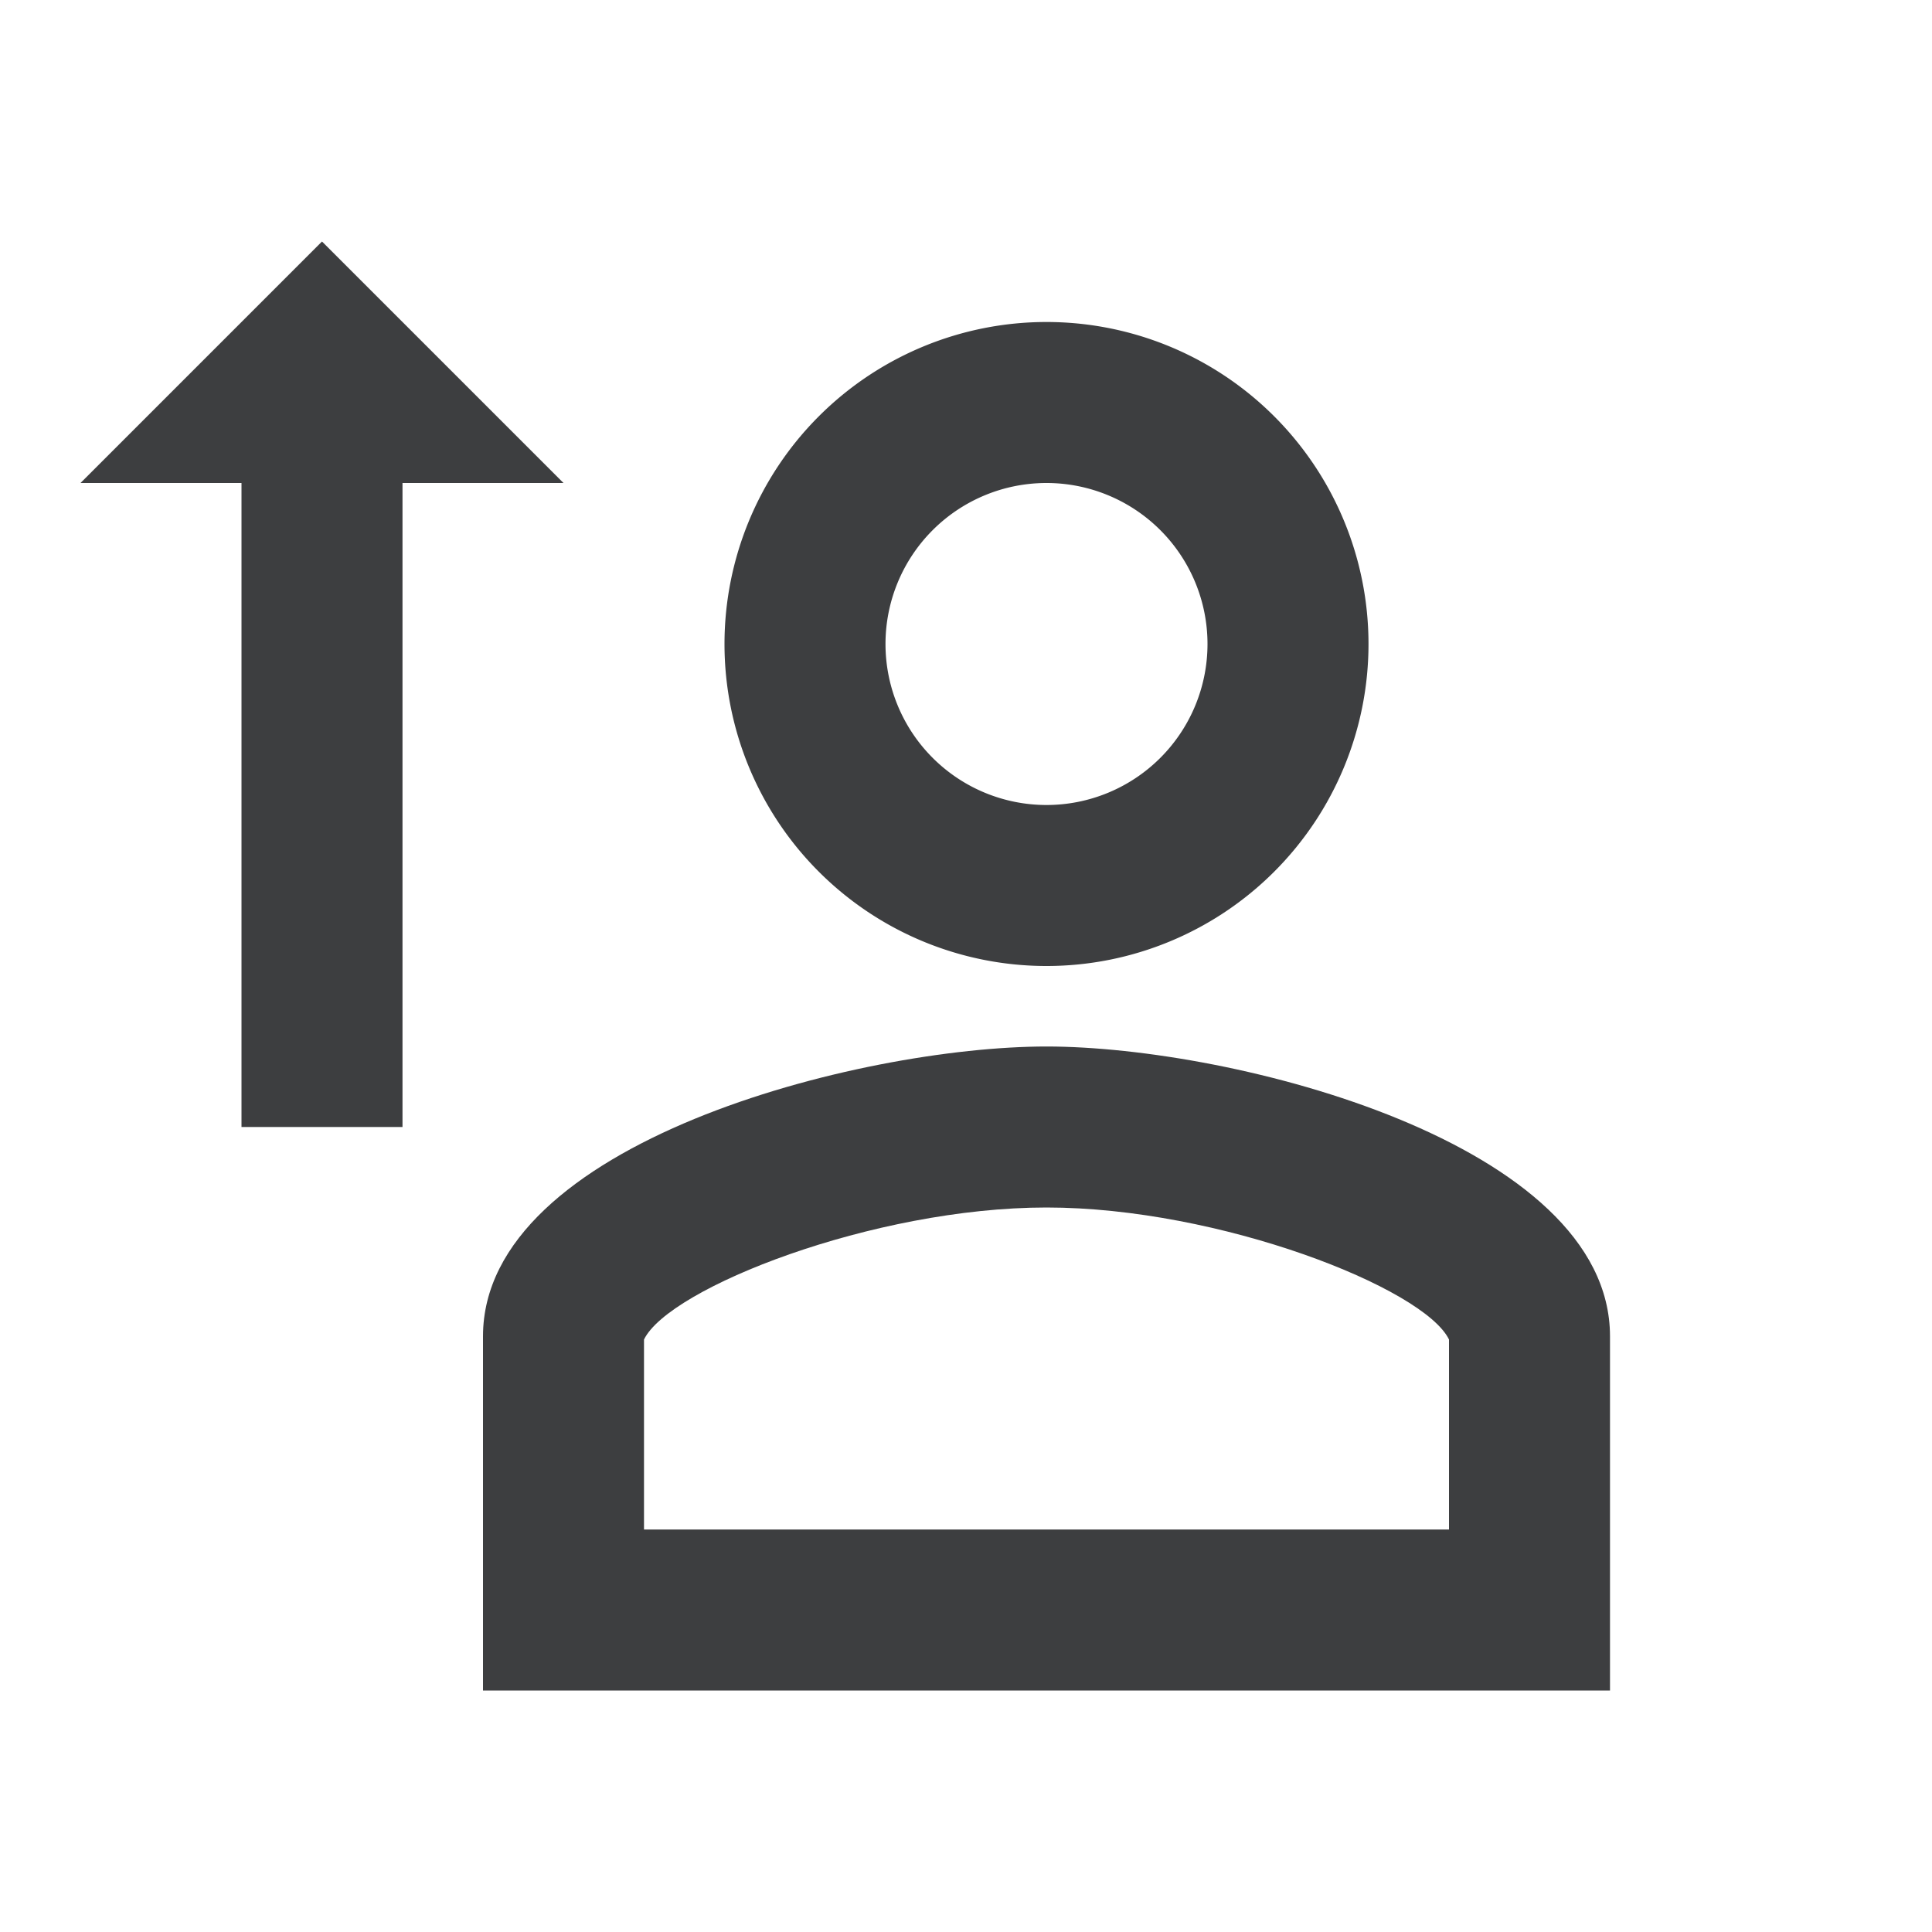 <?xml version="1.0" encoding="UTF-8" standalone="no"?>
<svg
   xmlns:dc="http://purl.org/dc/elements/1.1/"
   xmlns:cc="http://creativecommons.org/ns#"
   xmlns:rdf="http://www.w3.org/1999/02/22-rdf-syntax-ns#"
   xmlns:svg="http://www.w3.org/2000/svg"
   xmlns="http://www.w3.org/2000/svg"
   xmlns:sodipodi="http://sodipodi.sourceforge.net/DTD/sodipodi-0.dtd"
   xmlns:inkscape="http://www.inkscape.org/namespaces/inkscape"
   id="Calque_1"
   data-name="Calque 1"
   viewBox="0 0 24 24"
   version="1.1"
   sodipodi:docname="promote.svg"
   inkscape:version="1.0.1 (3bc2e813f5, 2020-09-07)">
  <defs
     id="defs11" />
  <sodipodi:namedview
     pagecolor="#ffffff"
     bordercolor="#666666"
     borderopacity="1"
     objecttolerance="10"
     gridtolerance="10"
     guidetolerance="10"
     inkscape:pageopacity="0"
     inkscape:pageshadow="2"
     inkscape:window-width="1920"
     inkscape:window-height="1017"
     id="namedview9"
     showgrid="false"
     inkscape:zoom="35.416667"
     inkscape:cx="12"
     inkscape:cy="12"
     inkscape:window-x="-8"
     inkscape:window-y="-8"
     inkscape:window-maximized="1"
     inkscape:current-layer="Calque_1" />
  <polygon
     points="4 3 1 6 3 6 3 14 5 14 5 6 7 6 4 3"
     id="polygon2"
     style="fill:#3d3e40;fill-opacity:1" />
  <path
     d="M13,15c2.15,0,4.69,1,5,1.64V19H8V16.64C8.31,16,10.85,15,13,15m0-2c-2.33,0-7,1.2-7,3.6V21H20V16.6c0-2.4-4.67-3.6-7-3.6Z"
     id="path4"
     style="fill:#3d3e40;fill-opacity:1" />
  <path
     d="M13,6a2,2,0,0,1,0,4,2,2,0,1,1,0-4m0-2a4,4,0,1,0,4,4,4,4,0,0,0-4-4Z"
     id="path6"
     style="fill:#3d3e40;fill-opacity:1" />
</svg>
